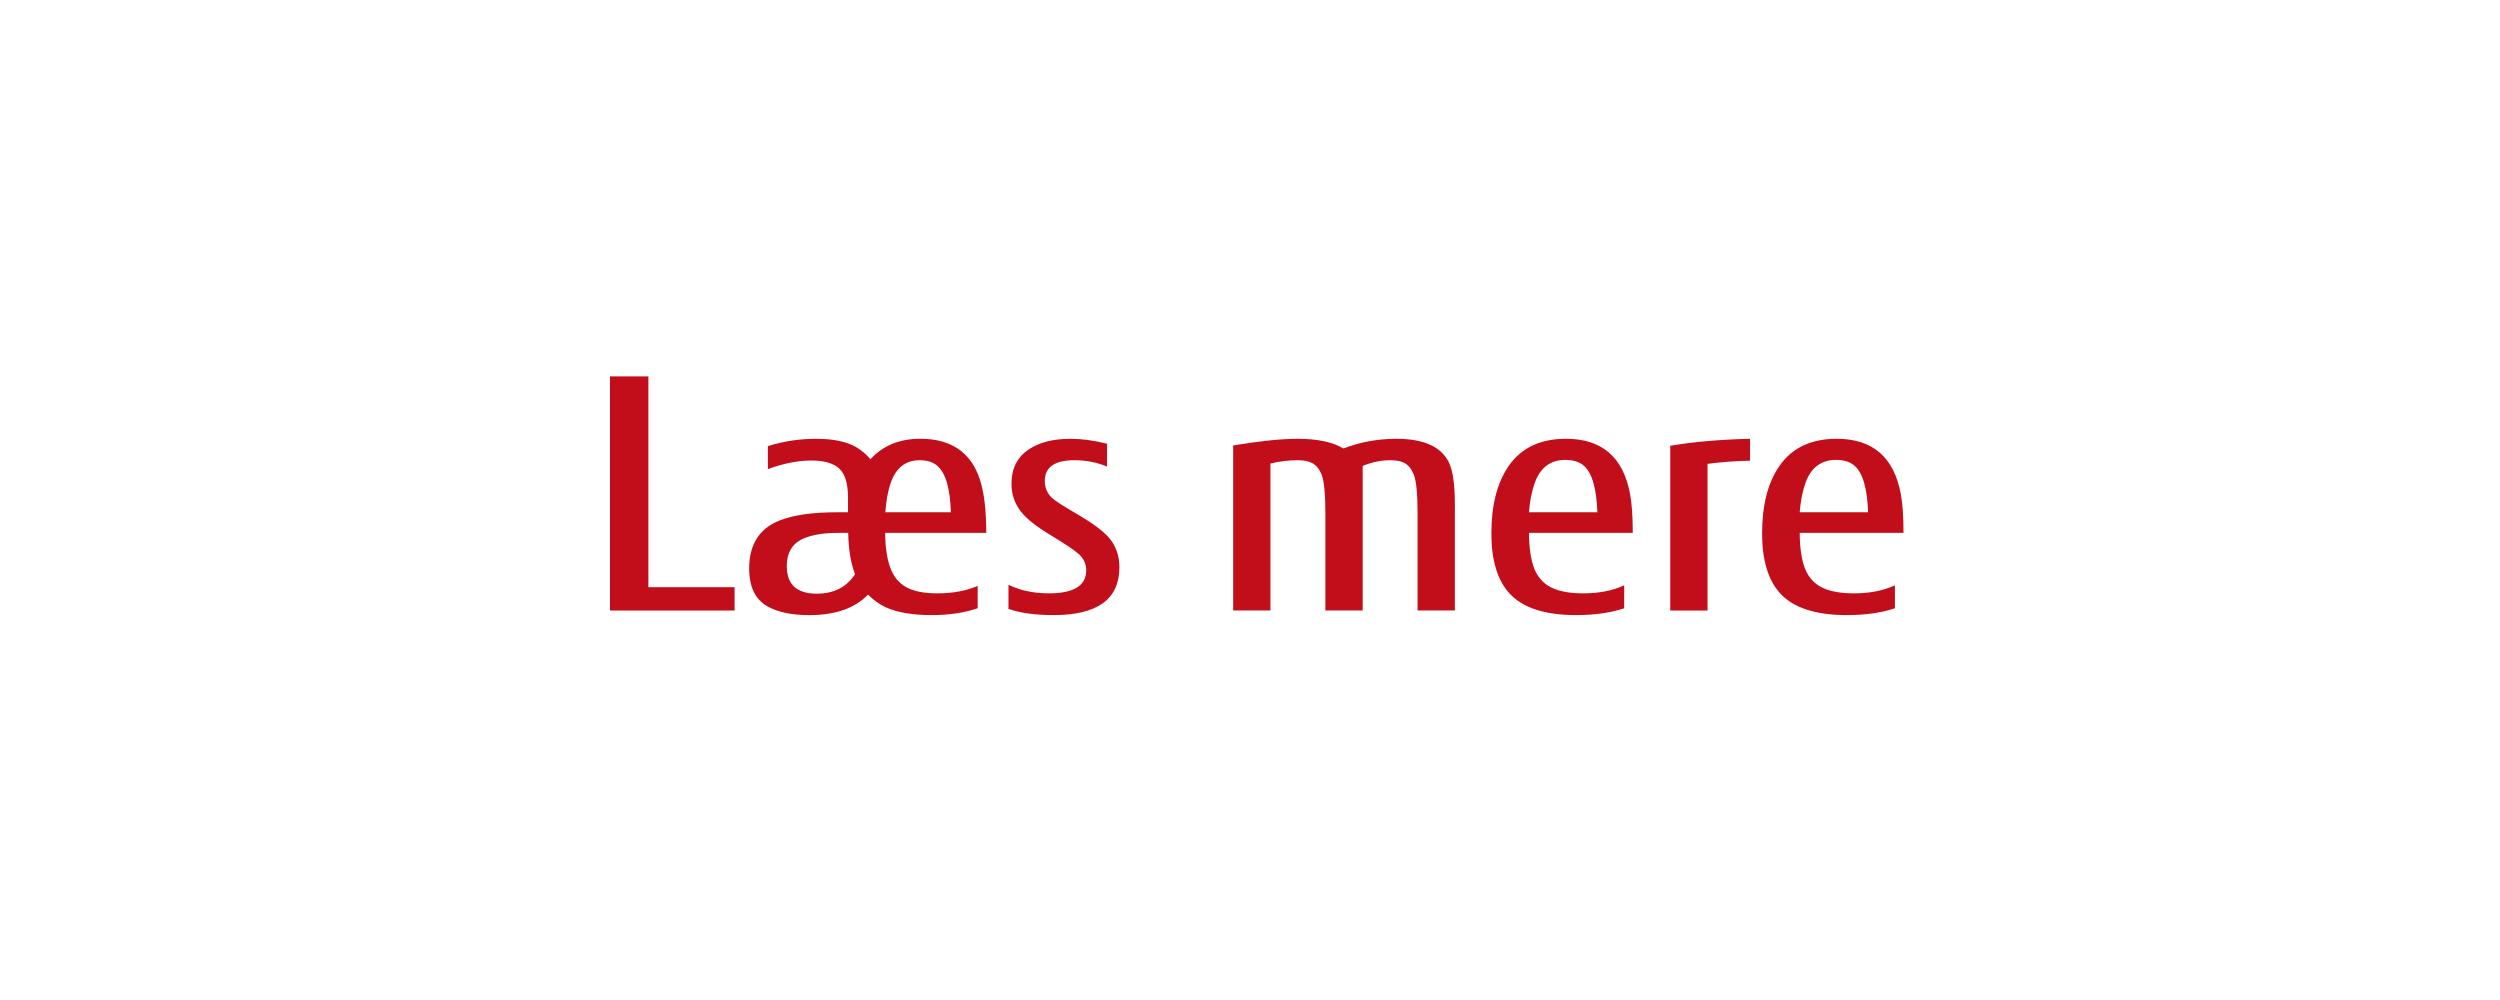 <svg width="100" height="40" viewBox="0 0 100 40" xmlns="http://www.w3.org/2000/svg"><path d="M29.383 24.42H24.4v-9.363h1.536v8.43h3.447v.933zm4.081-3.93h.457v-.57q0-.673-.215-1.01-.305-.489-1.25-.489-.8 0-1.74.343v-.92q.933-.292 1.93-.292 1.04 0 1.618.343.33.203.552.476.75-.82 1.994-.82 1.853 0 2.386 1.632.254.775.254 2.133h-4.043q.006.889.222 1.44.222.566.749.794.419.184 1.123.184.92 0 1.606-.298v.895q-.806.273-1.834.273-1.149 0-1.84-.311-.375-.171-.712-.508-.787.82-2.355.82-1.015 0-1.631-.331-.768-.406-.768-1.536 0-1.435 1.212-1.917.832-.33 2.285-.33zm.464.826h-.432q-.838 0-1.365.229-.66.292-.66 1.098 0 1.104 1.2 1.104 1.022 0 1.53-.78-.254-.66-.273-1.651zm1.485-.825h2.622q-.02-.673-.146-1.143-.14-.508-.42-.736-.253-.203-.685-.203-.844 0-1.161.92-.16.47-.21 1.162zm4.926 3.866v-.965q.704.342 1.619.342 1.491 0 1.491-.926 0-.362-.28-.629-.253-.235-1.116-.755-.895-.54-1.219-.965-.375-.482-.375-1.11 0-.908.692-1.372.629-.425 1.676-.425.66 0 1.454.197v.914q-.61-.254-1.302-.254-1.187 0-1.187.831 0 .407.292.68.204.184 1.06.679.851.501 1.213.907.419.49.419 1.187 0 1.911-2.634 1.911-1.092 0-1.803-.247zm10.48.063h-1.492v-6.602q1.6-.266 2.577-.266 1.187 0 1.835.387 1.009-.387 2.12-.387 1.619 0 2.088.927.248.488.248 1.7v4.241h-1.492v-3.917q0-1.13-.152-1.523-.134-.33-.375-.463-.21-.108-.565-.108-.552 0-1.104.228v5.783h-1.492v-3.942q0-1.11-.152-1.498-.134-.33-.375-.457-.216-.114-.577-.114-.553 0-1.092.133v5.878zm14.492-3.104h-4.152q.007.914.216 1.44.235.572.787.794.45.184 1.168.184.952 0 1.638-.323v.92q-.82.273-1.924.273-1.878 0-2.672-.876-.717-.793-.717-2.393 0-1.701.698-2.704.755-1.08 2.285-1.08 2.158 0 2.565 2.21.108.565.108 1.555zm-4.152-.825h2.736q-.025-.692-.152-1.15-.14-.52-.426-.742-.266-.203-.704-.203-.895 0-1.225.927-.172.47-.229 1.168zM68.3 24.42H66.81v-6.589q1.377-.235 3.192-.28v.877q-.92.019-1.7.127v5.865zm7.84-3.104h-4.152q.007.914.216 1.44.235.572.787.794.45.184 1.168.184.952 0 1.638-.323v.92q-.819.273-1.923.273-1.88 0-2.673-.876-.717-.793-.717-2.393 0-1.701.698-2.704.755-1.08 2.285-1.08 2.158 0 2.565 2.21.108.565.108 1.555zm-4.152-.825h2.736q-.025-.692-.152-1.15-.14-.52-.426-.742-.266-.203-.704-.203-.895 0-1.225.927-.172.47-.229 1.168z" fill="#c20e1a"/></svg>